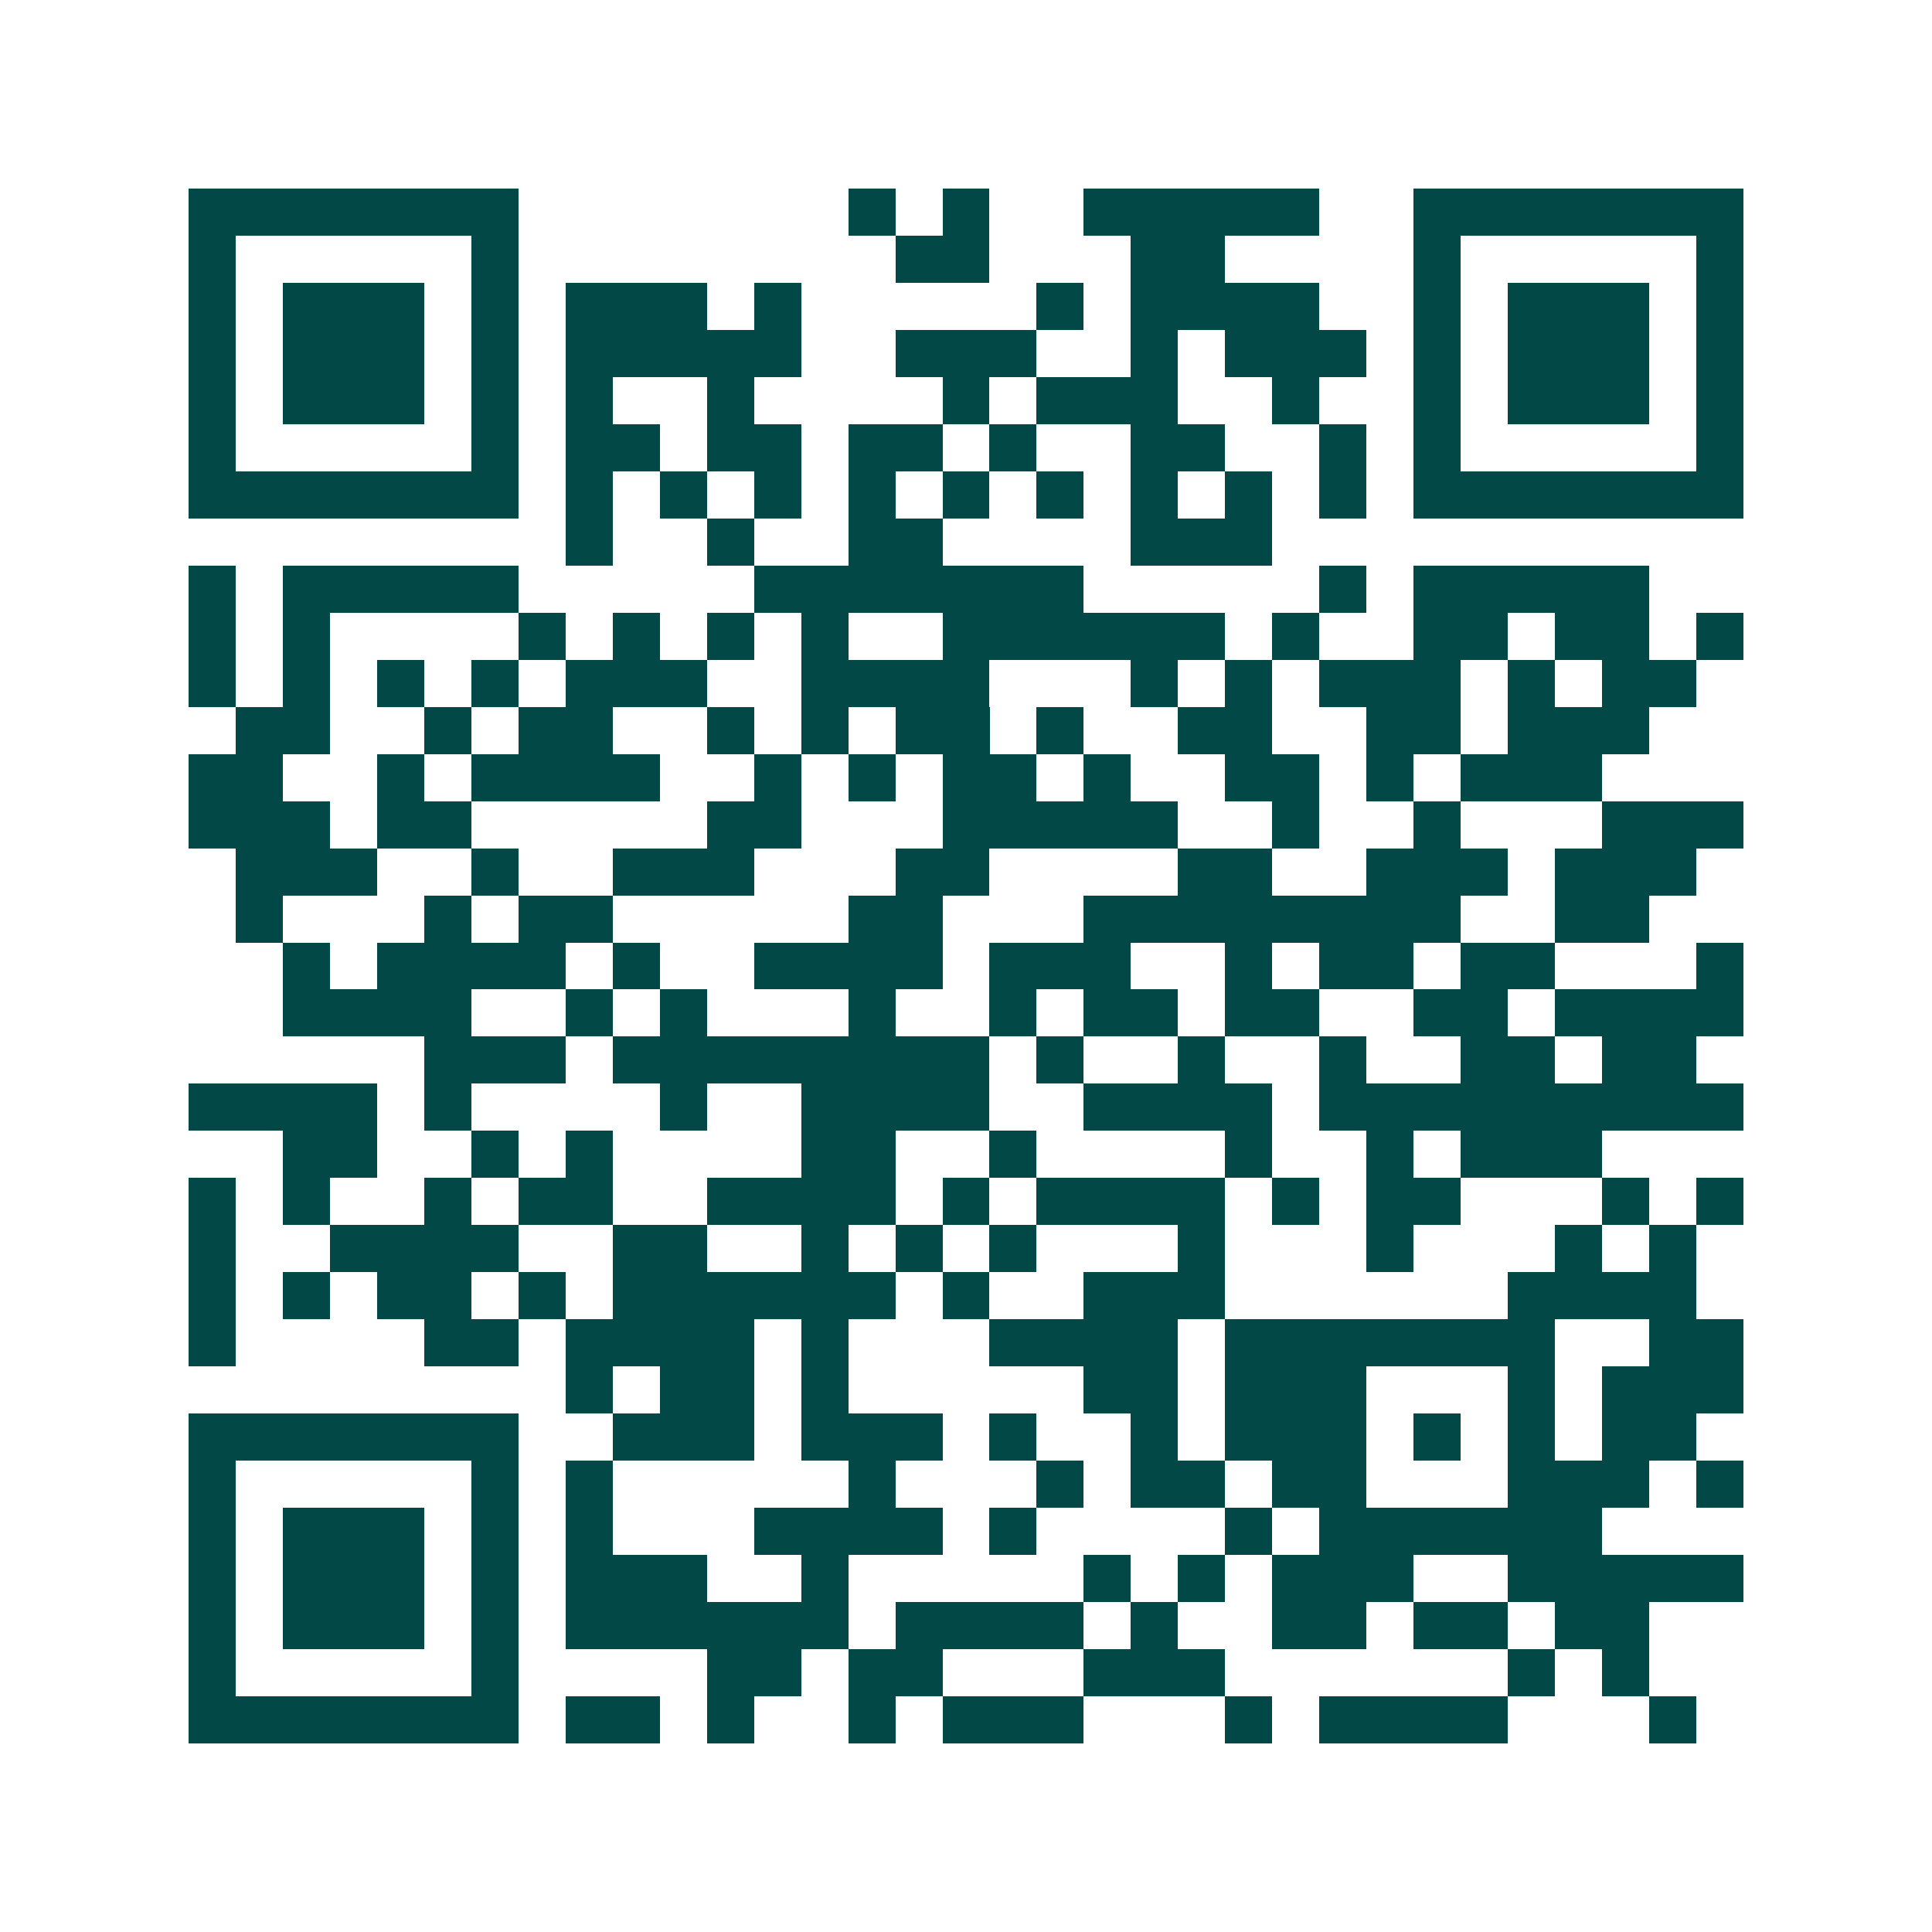 <svg xmlns="http://www.w3.org/2000/svg" width="200" height="200" viewBox="0 0 41 41" shape-rendering="crispEdges"><path fill="#ffffff" d="M0 0h41v41H0z"/><path stroke="#014847" d="M4 4.5h7m7 0h1m1 0h1m2 0h5m2 0h7M4 5.5h1m5 0h1m8 0h2m3 0h2m4 0h1m5 0h1M4 6.5h1m1 0h3m1 0h1m1 0h3m1 0h1m5 0h1m1 0h4m2 0h1m1 0h3m1 0h1M4 7.5h1m1 0h3m1 0h1m1 0h5m2 0h3m2 0h1m1 0h3m1 0h1m1 0h3m1 0h1M4 8.5h1m1 0h3m1 0h1m1 0h1m2 0h1m4 0h1m1 0h3m2 0h1m2 0h1m1 0h3m1 0h1M4 9.5h1m5 0h1m1 0h2m1 0h2m1 0h2m1 0h1m2 0h2m2 0h1m1 0h1m5 0h1M4 10.5h7m1 0h1m1 0h1m1 0h1m1 0h1m1 0h1m1 0h1m1 0h1m1 0h1m1 0h1m1 0h7M12 11.5h1m2 0h1m2 0h2m4 0h3M4 12.5h1m1 0h5m5 0h7m5 0h1m1 0h5M4 13.5h1m1 0h1m4 0h1m1 0h1m1 0h1m1 0h1m2 0h6m1 0h1m2 0h2m1 0h2m1 0h1M4 14.5h1m1 0h1m1 0h1m1 0h1m1 0h3m2 0h4m3 0h1m1 0h1m1 0h3m1 0h1m1 0h2M5 15.5h2m2 0h1m1 0h2m2 0h1m1 0h1m1 0h2m1 0h1m2 0h2m2 0h2m1 0h3M4 16.5h2m2 0h1m1 0h4m2 0h1m1 0h1m1 0h2m1 0h1m2 0h2m1 0h1m1 0h3M4 17.5h3m1 0h2m5 0h2m3 0h5m2 0h1m2 0h1m3 0h3M5 18.5h3m2 0h1m2 0h3m3 0h2m4 0h2m2 0h3m1 0h3M5 19.5h1m3 0h1m1 0h2m5 0h2m3 0h8m2 0h2M6 20.5h1m1 0h4m1 0h1m2 0h4m1 0h3m2 0h1m1 0h2m1 0h2m3 0h1M6 21.5h4m2 0h1m1 0h1m3 0h1m2 0h1m1 0h2m1 0h2m2 0h2m1 0h4M9 22.5h3m1 0h8m1 0h1m2 0h1m2 0h1m2 0h2m1 0h2M4 23.5h4m1 0h1m4 0h1m2 0h4m2 0h4m1 0h9M6 24.5h2m2 0h1m1 0h1m4 0h2m2 0h1m4 0h1m2 0h1m1 0h3M4 25.5h1m1 0h1m2 0h1m1 0h2m2 0h4m1 0h1m1 0h4m1 0h1m1 0h2m3 0h1m1 0h1M4 26.5h1m2 0h4m2 0h2m2 0h1m1 0h1m1 0h1m3 0h1m3 0h1m3 0h1m1 0h1M4 27.5h1m1 0h1m1 0h2m1 0h1m1 0h6m1 0h1m2 0h3m6 0h4M4 28.5h1m4 0h2m1 0h4m1 0h1m3 0h4m1 0h7m2 0h2M12 29.5h1m1 0h2m1 0h1m5 0h2m1 0h3m3 0h1m1 0h3M4 30.5h7m2 0h3m1 0h3m1 0h1m2 0h1m1 0h3m1 0h1m1 0h1m1 0h2M4 31.5h1m5 0h1m1 0h1m5 0h1m3 0h1m1 0h2m1 0h2m3 0h3m1 0h1M4 32.5h1m1 0h3m1 0h1m1 0h1m3 0h4m1 0h1m4 0h1m1 0h6M4 33.5h1m1 0h3m1 0h1m1 0h3m2 0h1m5 0h1m1 0h1m1 0h3m2 0h5M4 34.5h1m1 0h3m1 0h1m1 0h6m1 0h4m1 0h1m2 0h2m1 0h2m1 0h2M4 35.5h1m5 0h1m4 0h2m1 0h2m3 0h3m6 0h1m1 0h1M4 36.5h7m1 0h2m1 0h1m2 0h1m1 0h3m3 0h1m1 0h4m3 0h1"/></svg>
